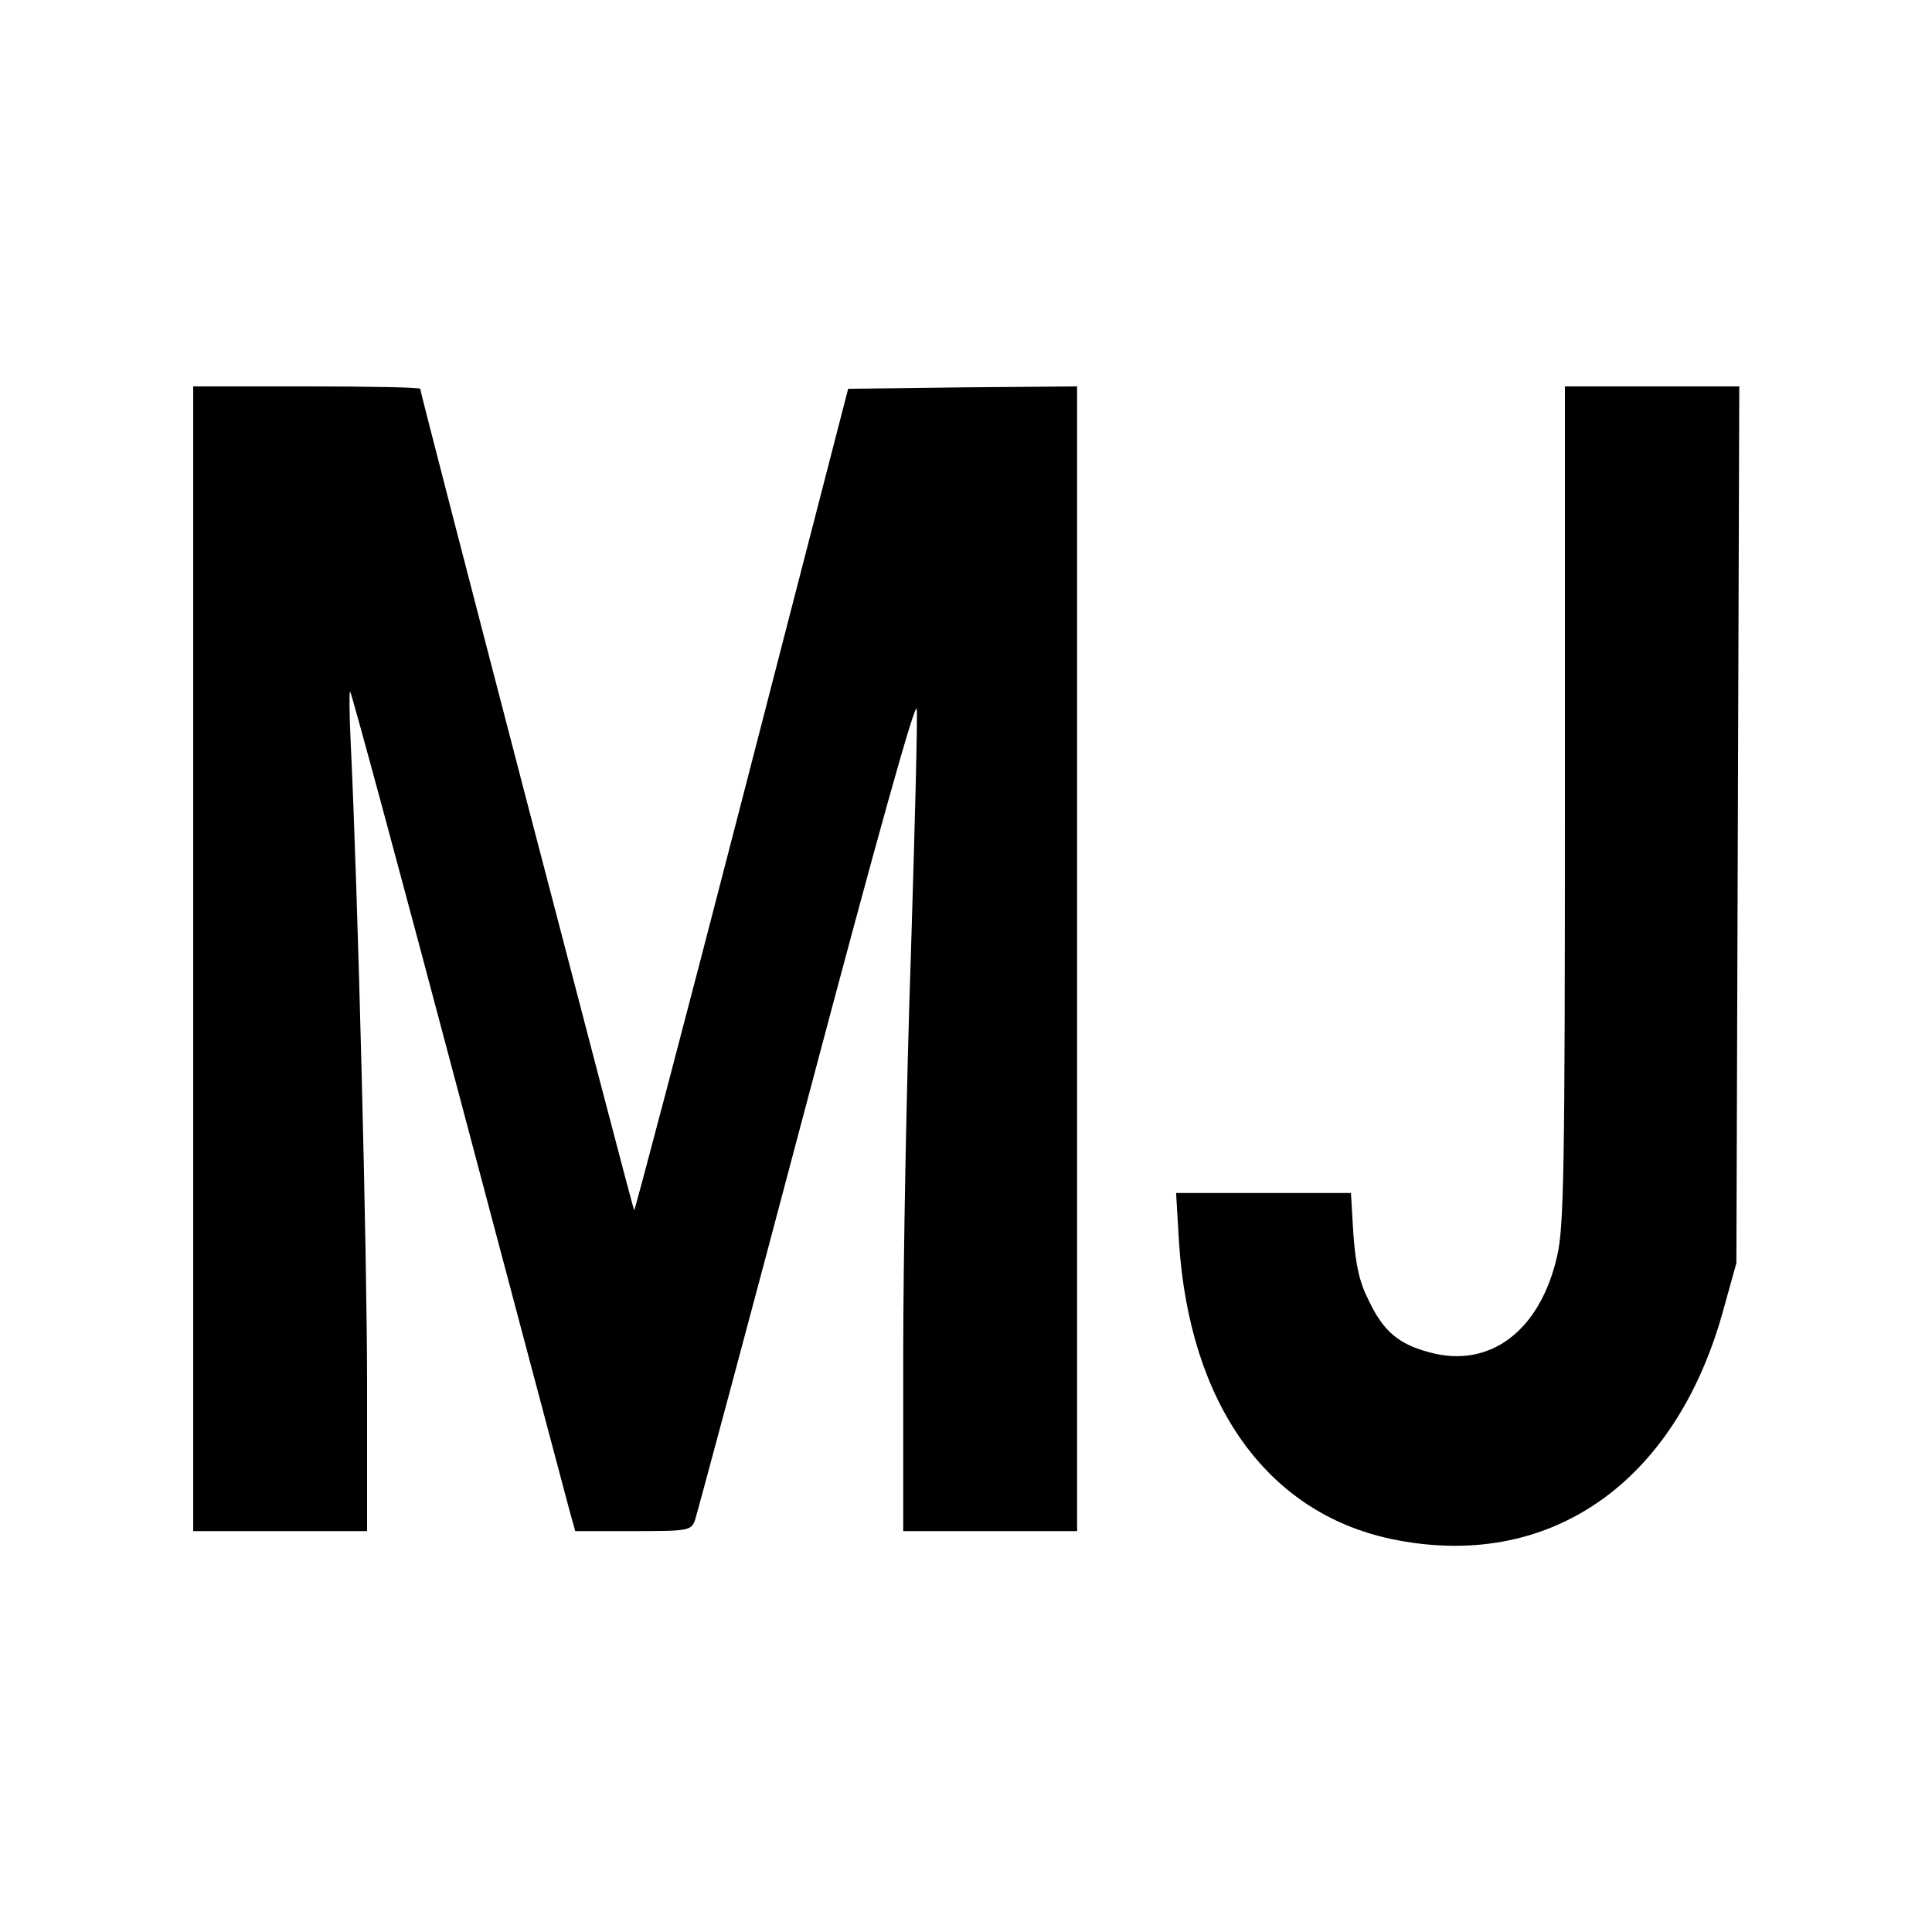 <?xml version="1.0" standalone="no"?>
<!DOCTYPE svg PUBLIC "-//W3C//DTD SVG 20010904//EN"
 "http://www.w3.org/TR/2001/REC-SVG-20010904/DTD/svg10.dtd">
<svg version="1.0" xmlns="http://www.w3.org/2000/svg"
 width="400pt" height="400pt" viewBox="0 0 400 400"
 preserveAspectRatio="xMidYMid meet">
<g transform="translate(0,400) scale(0.1,-0.1)"
fill="#000000" stroke="none">
<path d="M400 2015 l0 -1185 180 0 180 0 0 305 c0 267 -19 1019 -34 1329 -3
60 -3 107 -1 104 3 -3 104 -376 224 -829 120 -453 224 -843 230 -866 l12 -43
120 0 c115 0 120 1 128 23 4 12 109 402 232 867 145 547 225 833 227 812 2
-18 -4 -246 -12 -505 -9 -260 -16 -635 -16 -834 l0 -363 180 0 180 0 0 1185 0
1185 -237 -2 -237 -3 -220 -852 c-121 -469 -222 -851 -223 -849 -3 3 -443
1692 -443 1701 0 3 -106 5 -235 5 l-235 0 0 -1185z"/>
<path d="M3240 2334 c0 -748 -2 -874 -16 -934 -35 -155 -139 -234 -264 -200
-64 17 -95 43 -125 105 -21 41 -28 75 -33 140 l-5 85 -181 0 -181 0 6 -102
c22 -335 182 -559 438 -614 326 -69 590 113 689 474 l27 97 3 908 3 907 -181
0 -180 0 0 -866z"/>
</g>
</svg>

